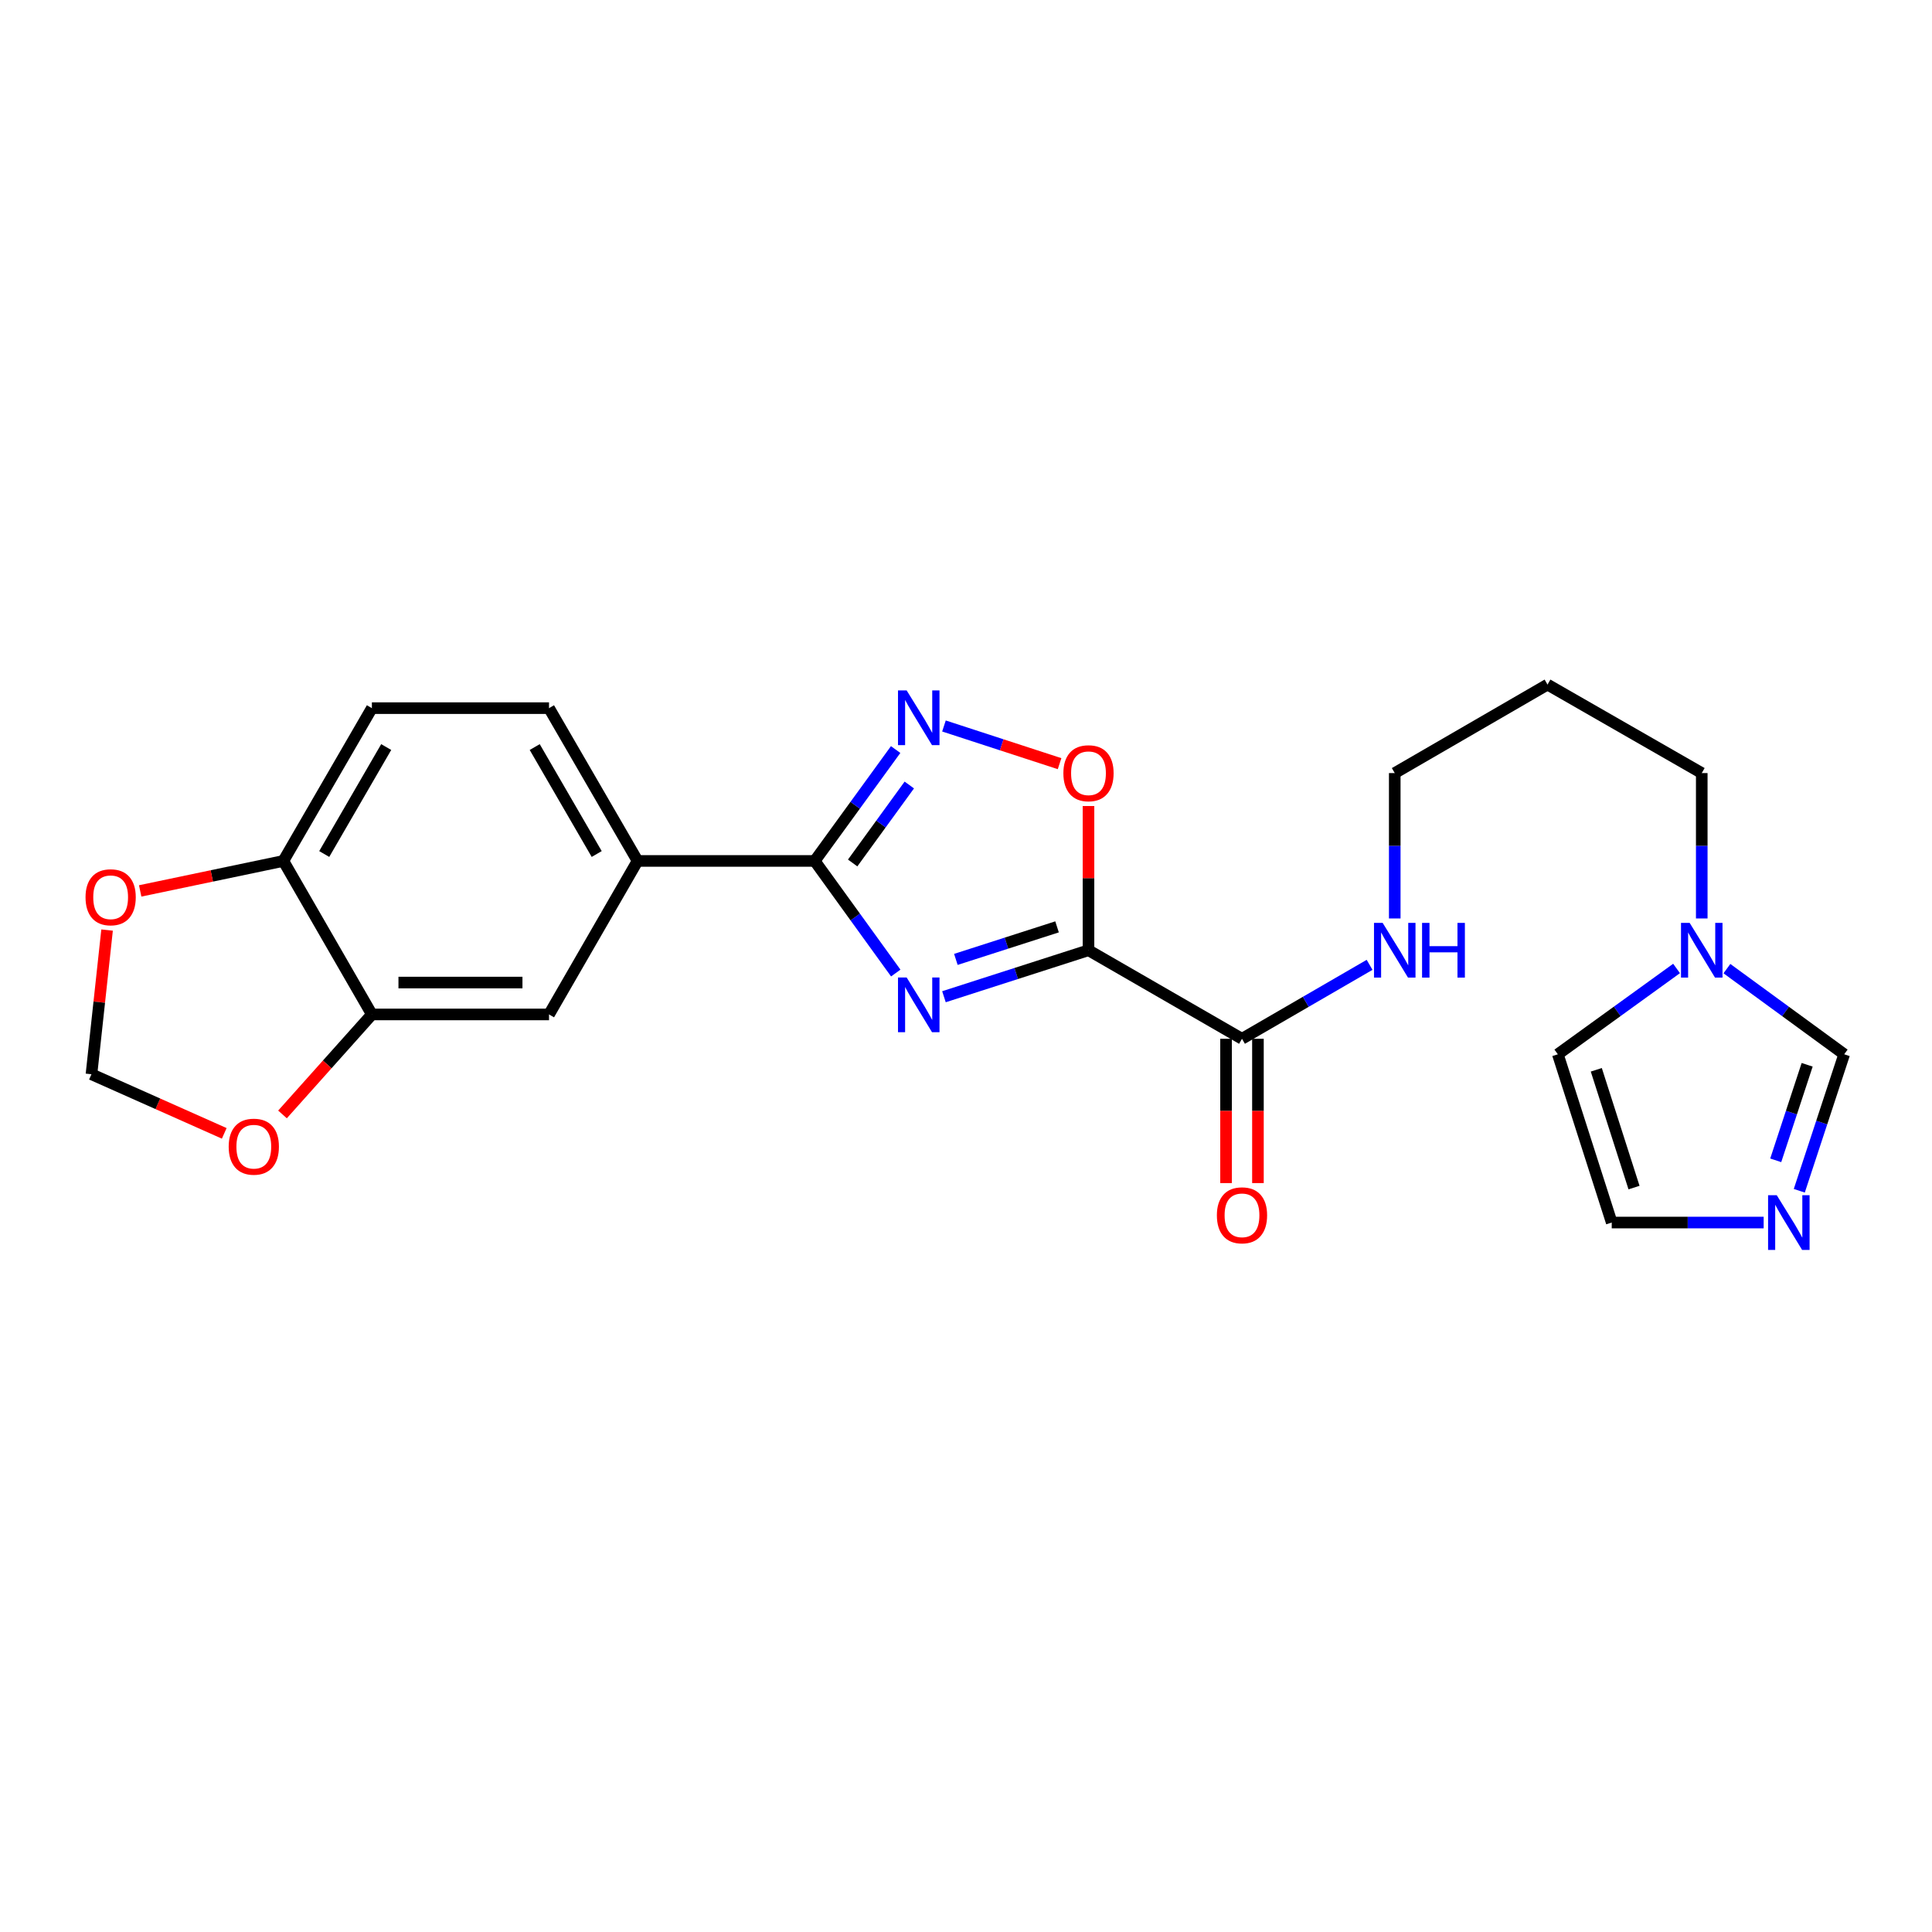 <?xml version='1.0' encoding='iso-8859-1'?>
<svg version='1.1' baseProfile='full'
              xmlns='http://www.w3.org/2000/svg'
                      xmlns:rdkit='http://www.rdkit.org/xml'
                      xmlns:xlink='http://www.w3.org/1999/xlink'
                  xml:space='preserve'
width='1000px' height='1000px' viewBox='0 0 1000 1000'>
<!-- END OF HEADER -->
<rect style='opacity:1.0;fill:#FFFFFF;stroke:none' width='1000' height='1000' x='0' y='0'> </rect>
<path class='bond-0' d='M 488.589,515.907 L 525.996,503.878' style='fill:none;fill-rule:evenodd;stroke:#0000FF;stroke-width:6px;stroke-linecap:butt;stroke-linejoin:miter;stroke-opacity:1' />
<path class='bond-0' d='M 525.996,503.878 L 563.402,491.849' style='fill:none;fill-rule:evenodd;stroke:#000000;stroke-width:6px;stroke-linecap:butt;stroke-linejoin:miter;stroke-opacity:1' />
<path class='bond-0' d='M 494.757,496.584 L 520.942,488.164' style='fill:none;fill-rule:evenodd;stroke:#0000FF;stroke-width:6px;stroke-linecap:butt;stroke-linejoin:miter;stroke-opacity:1' />
<path class='bond-0' d='M 520.942,488.164 L 547.127,479.744' style='fill:none;fill-rule:evenodd;stroke:#000000;stroke-width:6px;stroke-linecap:butt;stroke-linejoin:miter;stroke-opacity:1' />
<path class='bond-1' d='M 463.643,503.645 L 442.668,474.633' style='fill:none;fill-rule:evenodd;stroke:#0000FF;stroke-width:6px;stroke-linecap:butt;stroke-linejoin:miter;stroke-opacity:1' />
<path class='bond-1' d='M 442.668,474.633 L 421.693,445.621' style='fill:none;fill-rule:evenodd;stroke:#000000;stroke-width:6px;stroke-linecap:butt;stroke-linejoin:miter;stroke-opacity:1' />
<path class='bond-3' d='M 563.402,491.849 L 563.402,454.523' style='fill:none;fill-rule:evenodd;stroke:#000000;stroke-width:6px;stroke-linecap:butt;stroke-linejoin:miter;stroke-opacity:1' />
<path class='bond-3' d='M 563.402,454.523 L 563.402,417.198' style='fill:none;fill-rule:evenodd;stroke:#FF0000;stroke-width:6px;stroke-linecap:butt;stroke-linejoin:miter;stroke-opacity:1' />
<path class='bond-4' d='M 563.402,491.849 L 642.854,537.673' style='fill:none;fill-rule:evenodd;stroke:#000000;stroke-width:6px;stroke-linecap:butt;stroke-linejoin:miter;stroke-opacity:1' />
<path class='bond-2' d='M 421.693,445.621 L 442.64,416.793' style='fill:none;fill-rule:evenodd;stroke:#000000;stroke-width:6px;stroke-linecap:butt;stroke-linejoin:miter;stroke-opacity:1' />
<path class='bond-2' d='M 442.64,416.793 L 463.588,387.966' style='fill:none;fill-rule:evenodd;stroke:#0000FF;stroke-width:6px;stroke-linecap:butt;stroke-linejoin:miter;stroke-opacity:1' />
<path class='bond-2' d='M 441.331,446.676 L 455.994,426.497' style='fill:none;fill-rule:evenodd;stroke:#000000;stroke-width:6px;stroke-linecap:butt;stroke-linejoin:miter;stroke-opacity:1' />
<path class='bond-2' d='M 455.994,426.497 L 470.657,406.317' style='fill:none;fill-rule:evenodd;stroke:#0000FF;stroke-width:6px;stroke-linecap:butt;stroke-linejoin:miter;stroke-opacity:1' />
<path class='bond-6' d='M 421.693,445.621 L 330.008,445.621' style='fill:none;fill-rule:evenodd;stroke:#000000;stroke-width:6px;stroke-linecap:butt;stroke-linejoin:miter;stroke-opacity:1' />
<path class='bond-24' d='M 488.592,375.768 L 518.513,385.518' style='fill:none;fill-rule:evenodd;stroke:#0000FF;stroke-width:6px;stroke-linecap:butt;stroke-linejoin:miter;stroke-opacity:1' />
<path class='bond-24' d='M 518.513,385.518 L 548.435,395.268' style='fill:none;fill-rule:evenodd;stroke:#FF0000;stroke-width:6px;stroke-linecap:butt;stroke-linejoin:miter;stroke-opacity:1' />
<path class='bond-17' d='M 634.601,537.673 L 634.601,575.017' style='fill:none;fill-rule:evenodd;stroke:#000000;stroke-width:6px;stroke-linecap:butt;stroke-linejoin:miter;stroke-opacity:1' />
<path class='bond-17' d='M 634.601,575.017 L 634.601,612.362' style='fill:none;fill-rule:evenodd;stroke:#FF0000;stroke-width:6px;stroke-linecap:butt;stroke-linejoin:miter;stroke-opacity:1' />
<path class='bond-17' d='M 651.108,537.673 L 651.108,575.017' style='fill:none;fill-rule:evenodd;stroke:#000000;stroke-width:6px;stroke-linecap:butt;stroke-linejoin:miter;stroke-opacity:1' />
<path class='bond-17' d='M 651.108,575.017 L 651.108,612.362' style='fill:none;fill-rule:evenodd;stroke:#FF0000;stroke-width:6px;stroke-linecap:butt;stroke-linejoin:miter;stroke-opacity:1' />
<path class='bond-20' d='M 642.854,537.673 L 675.875,518.535' style='fill:none;fill-rule:evenodd;stroke:#000000;stroke-width:6px;stroke-linecap:butt;stroke-linejoin:miter;stroke-opacity:1' />
<path class='bond-20' d='M 675.875,518.535 L 708.896,499.398' style='fill:none;fill-rule:evenodd;stroke:#0000FF;stroke-width:6px;stroke-linecap:butt;stroke-linejoin:miter;stroke-opacity:1' />
<path class='bond-5' d='M 931.309,616.336 L 942.927,581.017' style='fill:none;fill-rule:evenodd;stroke:#0000FF;stroke-width:6px;stroke-linecap:butt;stroke-linejoin:miter;stroke-opacity:1' />
<path class='bond-5' d='M 942.927,581.017 L 954.545,545.697' style='fill:none;fill-rule:evenodd;stroke:#000000;stroke-width:6px;stroke-linecap:butt;stroke-linejoin:miter;stroke-opacity:1' />
<path class='bond-5' d='M 919.114,600.582 L 927.247,575.859' style='fill:none;fill-rule:evenodd;stroke:#0000FF;stroke-width:6px;stroke-linecap:butt;stroke-linejoin:miter;stroke-opacity:1' />
<path class='bond-5' d='M 927.247,575.859 L 935.38,551.135' style='fill:none;fill-rule:evenodd;stroke:#000000;stroke-width:6px;stroke-linecap:butt;stroke-linejoin:miter;stroke-opacity:1' />
<path class='bond-27' d='M 912.866,632.788 L 873.548,632.788' style='fill:none;fill-rule:evenodd;stroke:#0000FF;stroke-width:6px;stroke-linecap:butt;stroke-linejoin:miter;stroke-opacity:1' />
<path class='bond-27' d='M 873.548,632.788 L 834.23,632.788' style='fill:none;fill-rule:evenodd;stroke:#000000;stroke-width:6px;stroke-linecap:butt;stroke-linejoin:miter;stroke-opacity:1' />
<path class='bond-10' d='M 330.008,445.621 L 284.174,525.073' style='fill:none;fill-rule:evenodd;stroke:#000000;stroke-width:6px;stroke-linecap:butt;stroke-linejoin:miter;stroke-opacity:1' />
<path class='bond-18' d='M 330.008,445.621 L 284.174,366.536' style='fill:none;fill-rule:evenodd;stroke:#000000;stroke-width:6px;stroke-linecap:butt;stroke-linejoin:miter;stroke-opacity:1' />
<path class='bond-18' d='M 308.851,442.035 L 276.768,386.676' style='fill:none;fill-rule:evenodd;stroke:#000000;stroke-width:6px;stroke-linecap:butt;stroke-linejoin:miter;stroke-opacity:1' />
<path class='bond-7' d='M 880.825,475.396 L 880.825,437.771' style='fill:none;fill-rule:evenodd;stroke:#0000FF;stroke-width:6px;stroke-linecap:butt;stroke-linejoin:miter;stroke-opacity:1' />
<path class='bond-7' d='M 880.825,437.771 L 880.825,400.145' style='fill:none;fill-rule:evenodd;stroke:#000000;stroke-width:6px;stroke-linecap:butt;stroke-linejoin:miter;stroke-opacity:1' />
<path class='bond-9' d='M 893.847,501.361 L 924.196,523.529' style='fill:none;fill-rule:evenodd;stroke:#0000FF;stroke-width:6px;stroke-linecap:butt;stroke-linejoin:miter;stroke-opacity:1' />
<path class='bond-9' d='M 924.196,523.529 L 954.545,545.697' style='fill:none;fill-rule:evenodd;stroke:#000000;stroke-width:6px;stroke-linecap:butt;stroke-linejoin:miter;stroke-opacity:1' />
<path class='bond-16' d='M 867.787,501.274 L 837.061,523.486' style='fill:none;fill-rule:evenodd;stroke:#0000FF;stroke-width:6px;stroke-linecap:butt;stroke-linejoin:miter;stroke-opacity:1' />
<path class='bond-16' d='M 837.061,523.486 L 806.334,545.697' style='fill:none;fill-rule:evenodd;stroke:#000000;stroke-width:6px;stroke-linecap:butt;stroke-linejoin:miter;stroke-opacity:1' />
<path class='bond-8' d='M 192.489,525.073 L 284.174,525.073' style='fill:none;fill-rule:evenodd;stroke:#000000;stroke-width:6px;stroke-linecap:butt;stroke-linejoin:miter;stroke-opacity:1' />
<path class='bond-8' d='M 206.242,508.567 L 270.422,508.567' style='fill:none;fill-rule:evenodd;stroke:#000000;stroke-width:6px;stroke-linecap:butt;stroke-linejoin:miter;stroke-opacity:1' />
<path class='bond-12' d='M 192.489,525.073 L 169.355,550.949' style='fill:none;fill-rule:evenodd;stroke:#000000;stroke-width:6px;stroke-linecap:butt;stroke-linejoin:miter;stroke-opacity:1' />
<path class='bond-12' d='M 169.355,550.949 L 146.221,576.826' style='fill:none;fill-rule:evenodd;stroke:#FF0000;stroke-width:6px;stroke-linecap:butt;stroke-linejoin:miter;stroke-opacity:1' />
<path class='bond-25' d='M 192.489,525.073 L 146.665,445.621' style='fill:none;fill-rule:evenodd;stroke:#000000;stroke-width:6px;stroke-linecap:butt;stroke-linejoin:miter;stroke-opacity:1' />
<path class='bond-11' d='M 146.665,445.621 L 192.489,366.536' style='fill:none;fill-rule:evenodd;stroke:#000000;stroke-width:6px;stroke-linecap:butt;stroke-linejoin:miter;stroke-opacity:1' />
<path class='bond-11' d='M 167.821,442.034 L 199.898,386.674' style='fill:none;fill-rule:evenodd;stroke:#000000;stroke-width:6px;stroke-linecap:butt;stroke-linejoin:miter;stroke-opacity:1' />
<path class='bond-13' d='M 146.665,445.621 L 109.61,453.38' style='fill:none;fill-rule:evenodd;stroke:#000000;stroke-width:6px;stroke-linecap:butt;stroke-linejoin:miter;stroke-opacity:1' />
<path class='bond-13' d='M 109.61,453.38 L 72.556,461.138' style='fill:none;fill-rule:evenodd;stroke:#FF0000;stroke-width:6px;stroke-linecap:butt;stroke-linejoin:miter;stroke-opacity:1' />
<path class='bond-15' d='M 116.069,586.626 L 81.705,571.324' style='fill:none;fill-rule:evenodd;stroke:#FF0000;stroke-width:6px;stroke-linecap:butt;stroke-linejoin:miter;stroke-opacity:1' />
<path class='bond-15' d='M 81.705,571.324 L 47.341,556.023' style='fill:none;fill-rule:evenodd;stroke:#000000;stroke-width:6px;stroke-linecap:butt;stroke-linejoin:miter;stroke-opacity:1' />
<path class='bond-26' d='M 55.424,481.403 L 51.382,518.713' style='fill:none;fill-rule:evenodd;stroke:#FF0000;stroke-width:6px;stroke-linecap:butt;stroke-linejoin:miter;stroke-opacity:1' />
<path class='bond-26' d='M 51.382,518.713 L 47.341,556.023' style='fill:none;fill-rule:evenodd;stroke:#000000;stroke-width:6px;stroke-linecap:butt;stroke-linejoin:miter;stroke-opacity:1' />
<path class='bond-14' d='M 834.23,632.788 L 806.334,545.697' style='fill:none;fill-rule:evenodd;stroke:#000000;stroke-width:6px;stroke-linecap:butt;stroke-linejoin:miter;stroke-opacity:1' />
<path class='bond-14' d='M 845.766,614.689 L 826.239,553.726' style='fill:none;fill-rule:evenodd;stroke:#000000;stroke-width:6px;stroke-linecap:butt;stroke-linejoin:miter;stroke-opacity:1' />
<path class='bond-19' d='M 284.174,366.536 L 192.489,366.536' style='fill:none;fill-rule:evenodd;stroke:#000000;stroke-width:6px;stroke-linecap:butt;stroke-linejoin:miter;stroke-opacity:1' />
<path class='bond-23' d='M 721.921,475.396 L 721.921,437.771' style='fill:none;fill-rule:evenodd;stroke:#0000FF;stroke-width:6px;stroke-linecap:butt;stroke-linejoin:miter;stroke-opacity:1' />
<path class='bond-23' d='M 721.921,437.771 L 721.921,400.145' style='fill:none;fill-rule:evenodd;stroke:#000000;stroke-width:6px;stroke-linecap:butt;stroke-linejoin:miter;stroke-opacity:1' />
<path class='bond-21' d='M 880.825,400.145 L 800.988,354.34' style='fill:none;fill-rule:evenodd;stroke:#000000;stroke-width:6px;stroke-linecap:butt;stroke-linejoin:miter;stroke-opacity:1' />
<path class='bond-22' d='M 800.988,354.34 L 721.921,400.145' style='fill:none;fill-rule:evenodd;stroke:#000000;stroke-width:6px;stroke-linecap:butt;stroke-linejoin:miter;stroke-opacity:1' />
<path  class='atom-0' d='M 469.281 505.943
L 478.561 520.943
Q 479.481 522.423, 480.961 525.103
Q 482.441 527.783, 482.521 527.943
L 482.521 505.943
L 486.281 505.943
L 486.281 534.263
L 482.401 534.263
L 472.441 517.863
Q 471.281 515.943, 470.041 513.743
Q 468.841 511.543, 468.481 510.863
L 468.481 534.263
L 464.801 534.263
L 464.801 505.943
L 469.281 505.943
' fill='#0000FF'/>
<path  class='atom-3' d='M 469.281 357.356
L 478.561 372.356
Q 479.481 373.836, 480.961 376.516
Q 482.441 379.196, 482.521 379.356
L 482.521 357.356
L 486.281 357.356
L 486.281 385.676
L 482.401 385.676
L 472.441 369.276
Q 471.281 367.356, 470.041 365.156
Q 468.841 362.956, 468.481 362.276
L 468.481 385.676
L 464.801 385.676
L 464.801 357.356
L 469.281 357.356
' fill='#0000FF'/>
<path  class='atom-4' d='M 550.402 400.225
Q 550.402 393.425, 553.762 389.625
Q 557.122 385.825, 563.402 385.825
Q 569.682 385.825, 573.042 389.625
Q 576.402 393.425, 576.402 400.225
Q 576.402 407.105, 573.002 411.025
Q 569.602 414.905, 563.402 414.905
Q 557.162 414.905, 553.762 411.025
Q 550.402 407.145, 550.402 400.225
M 563.402 411.705
Q 567.722 411.705, 570.042 408.825
Q 572.402 405.905, 572.402 400.225
Q 572.402 394.665, 570.042 391.865
Q 567.722 389.025, 563.402 389.025
Q 559.082 389.025, 556.722 391.825
Q 554.402 394.625, 554.402 400.225
Q 554.402 405.945, 556.722 408.825
Q 559.082 411.705, 563.402 411.705
' fill='#FF0000'/>
<path  class='atom-6' d='M 919.637 618.628
L 928.917 633.628
Q 929.837 635.108, 931.317 637.788
Q 932.797 640.468, 932.877 640.628
L 932.877 618.628
L 936.637 618.628
L 936.637 646.948
L 932.757 646.948
L 922.797 630.548
Q 921.637 628.628, 920.397 626.428
Q 919.197 624.228, 918.837 623.548
L 918.837 646.948
L 915.157 646.948
L 915.157 618.628
L 919.637 618.628
' fill='#0000FF'/>
<path  class='atom-8' d='M 874.565 477.689
L 883.845 492.689
Q 884.765 494.169, 886.245 496.849
Q 887.725 499.529, 887.805 499.689
L 887.805 477.689
L 891.565 477.689
L 891.565 506.009
L 887.685 506.009
L 877.725 489.609
Q 876.565 487.689, 875.325 485.489
Q 874.125 483.289, 873.765 482.609
L 873.765 506.009
L 870.085 506.009
L 870.085 477.689
L 874.565 477.689
' fill='#0000FF'/>
<path  class='atom-13' d='M 118.369 593.518
Q 118.369 586.718, 121.729 582.918
Q 125.089 579.118, 131.369 579.118
Q 137.649 579.118, 141.009 582.918
Q 144.369 586.718, 144.369 593.518
Q 144.369 600.398, 140.969 604.318
Q 137.569 608.198, 131.369 608.198
Q 125.129 608.198, 121.729 604.318
Q 118.369 600.438, 118.369 593.518
M 131.369 604.998
Q 135.689 604.998, 138.009 602.118
Q 140.369 599.198, 140.369 593.518
Q 140.369 587.958, 138.009 585.158
Q 135.689 582.318, 131.369 582.318
Q 127.049 582.318, 124.689 585.118
Q 122.369 587.918, 122.369 593.518
Q 122.369 599.238, 124.689 602.118
Q 127.049 604.998, 131.369 604.998
' fill='#FF0000'/>
<path  class='atom-14' d='M 44.272 464.418
Q 44.272 457.618, 47.632 453.818
Q 50.992 450.018, 57.272 450.018
Q 63.552 450.018, 66.912 453.818
Q 70.272 457.618, 70.272 464.418
Q 70.272 471.298, 66.872 475.218
Q 63.472 479.098, 57.272 479.098
Q 51.032 479.098, 47.632 475.218
Q 44.272 471.338, 44.272 464.418
M 57.272 475.898
Q 61.592 475.898, 63.912 473.018
Q 66.272 470.098, 66.272 464.418
Q 66.272 458.858, 63.912 456.058
Q 61.592 453.218, 57.272 453.218
Q 52.952 453.218, 50.592 456.018
Q 48.272 458.818, 48.272 464.418
Q 48.272 470.138, 50.592 473.018
Q 52.952 475.898, 57.272 475.898
' fill='#FF0000'/>
<path  class='atom-18' d='M 629.854 629.044
Q 629.854 622.244, 633.214 618.444
Q 636.574 614.644, 642.854 614.644
Q 649.134 614.644, 652.494 618.444
Q 655.854 622.244, 655.854 629.044
Q 655.854 635.924, 652.454 639.844
Q 649.054 643.724, 642.854 643.724
Q 636.614 643.724, 633.214 639.844
Q 629.854 635.964, 629.854 629.044
M 642.854 640.524
Q 647.174 640.524, 649.494 637.644
Q 651.854 634.724, 651.854 629.044
Q 651.854 623.484, 649.494 620.684
Q 647.174 617.844, 642.854 617.844
Q 638.534 617.844, 636.174 620.644
Q 633.854 623.444, 633.854 629.044
Q 633.854 634.764, 636.174 637.644
Q 638.534 640.524, 642.854 640.524
' fill='#FF0000'/>
<path  class='atom-21' d='M 715.661 477.689
L 724.941 492.689
Q 725.861 494.169, 727.341 496.849
Q 728.821 499.529, 728.901 499.689
L 728.901 477.689
L 732.661 477.689
L 732.661 506.009
L 728.781 506.009
L 718.821 489.609
Q 717.661 487.689, 716.421 485.489
Q 715.221 483.289, 714.861 482.609
L 714.861 506.009
L 711.181 506.009
L 711.181 477.689
L 715.661 477.689
' fill='#0000FF'/>
<path  class='atom-21' d='M 736.061 477.689
L 739.901 477.689
L 739.901 489.729
L 754.381 489.729
L 754.381 477.689
L 758.221 477.689
L 758.221 506.009
L 754.381 506.009
L 754.381 492.929
L 739.901 492.929
L 739.901 506.009
L 736.061 506.009
L 736.061 477.689
' fill='#0000FF'/>
</svg>
